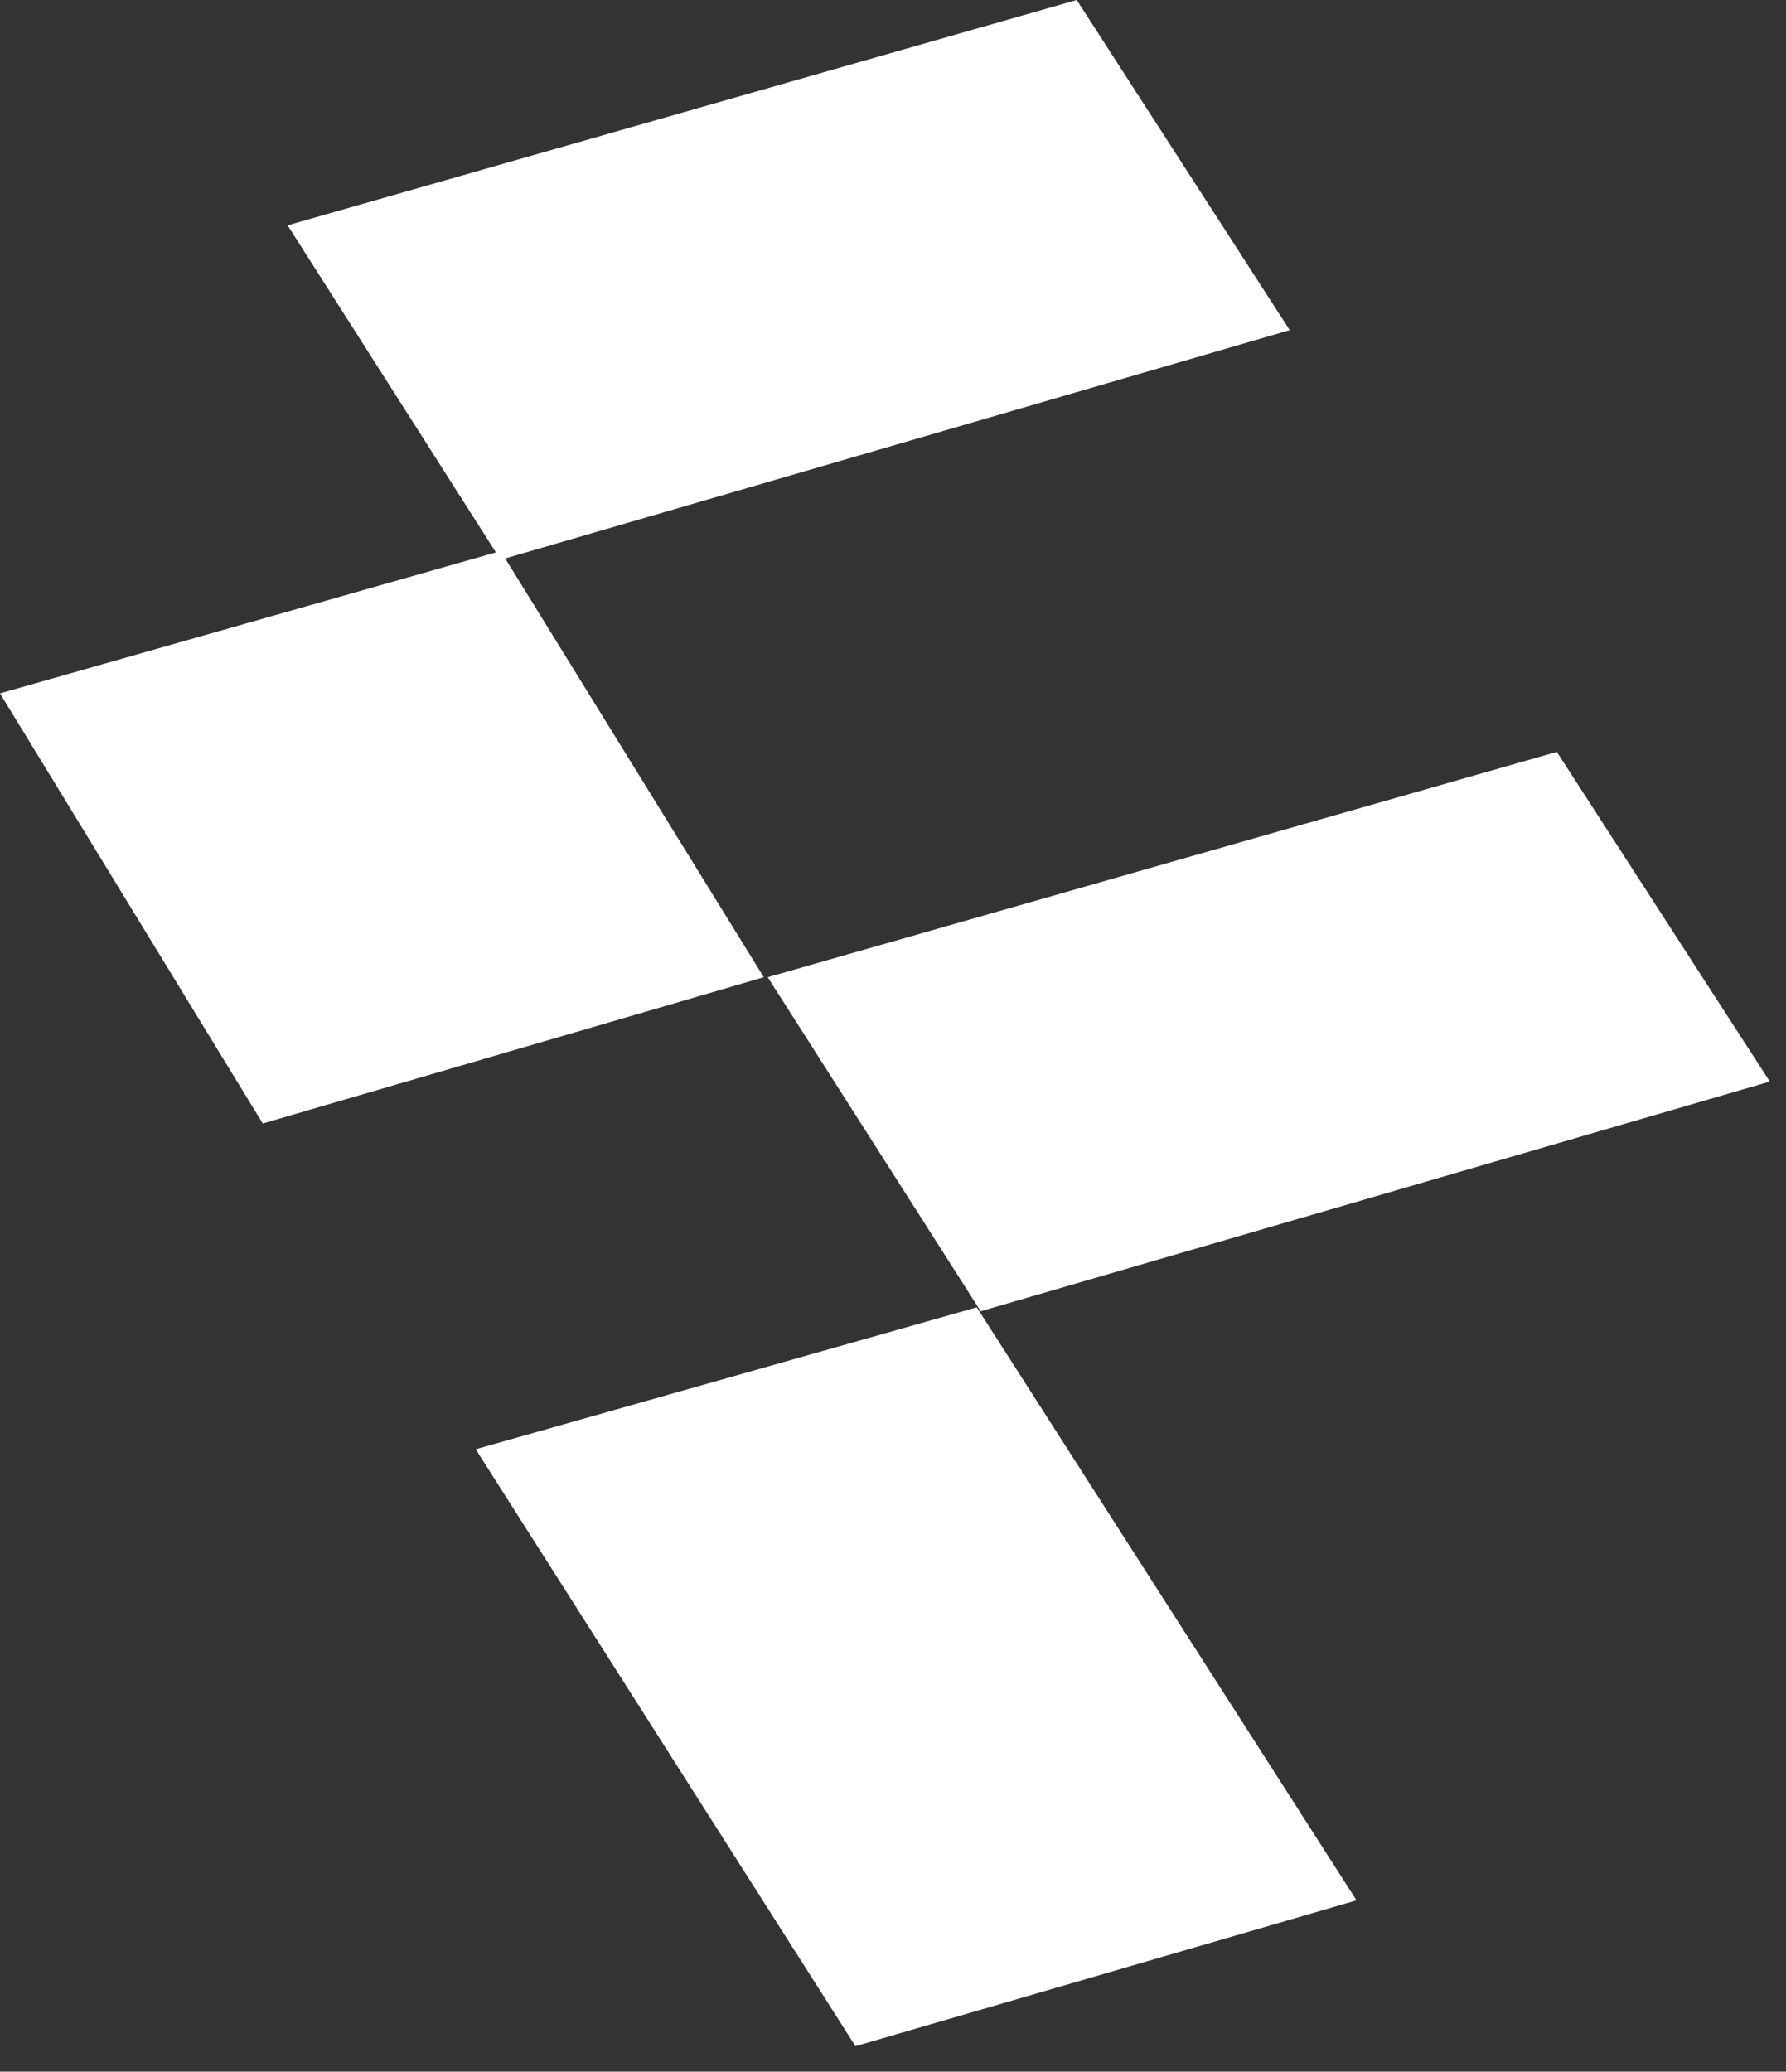<svg xmlns="http://www.w3.org/2000/svg" width="69" height="80" viewBox="0 0 69 80" fill="none"><rect x="0" y="0" width="69" height="80" fill="#333333" stroke="none"/><path d="M41.598 0L49.827 12.748L19.34 21.617L11.112 8.701L41.598 0Z" fill="white"></path><path d="M19.341 21.279L29.508 37.736L10.151 43.385L0 26.776L19.341 21.279Z" fill="white"></path><path d="M37.737 50.484L52.407 73.383L33.049 79.015L18.379 55.965L37.737 50.484Z" fill="white"></path><path d="M60.146 29.035L68.375 41.766L37.889 50.635L29.66 37.736L60.146 29.035Z" fill="white"></path></svg>